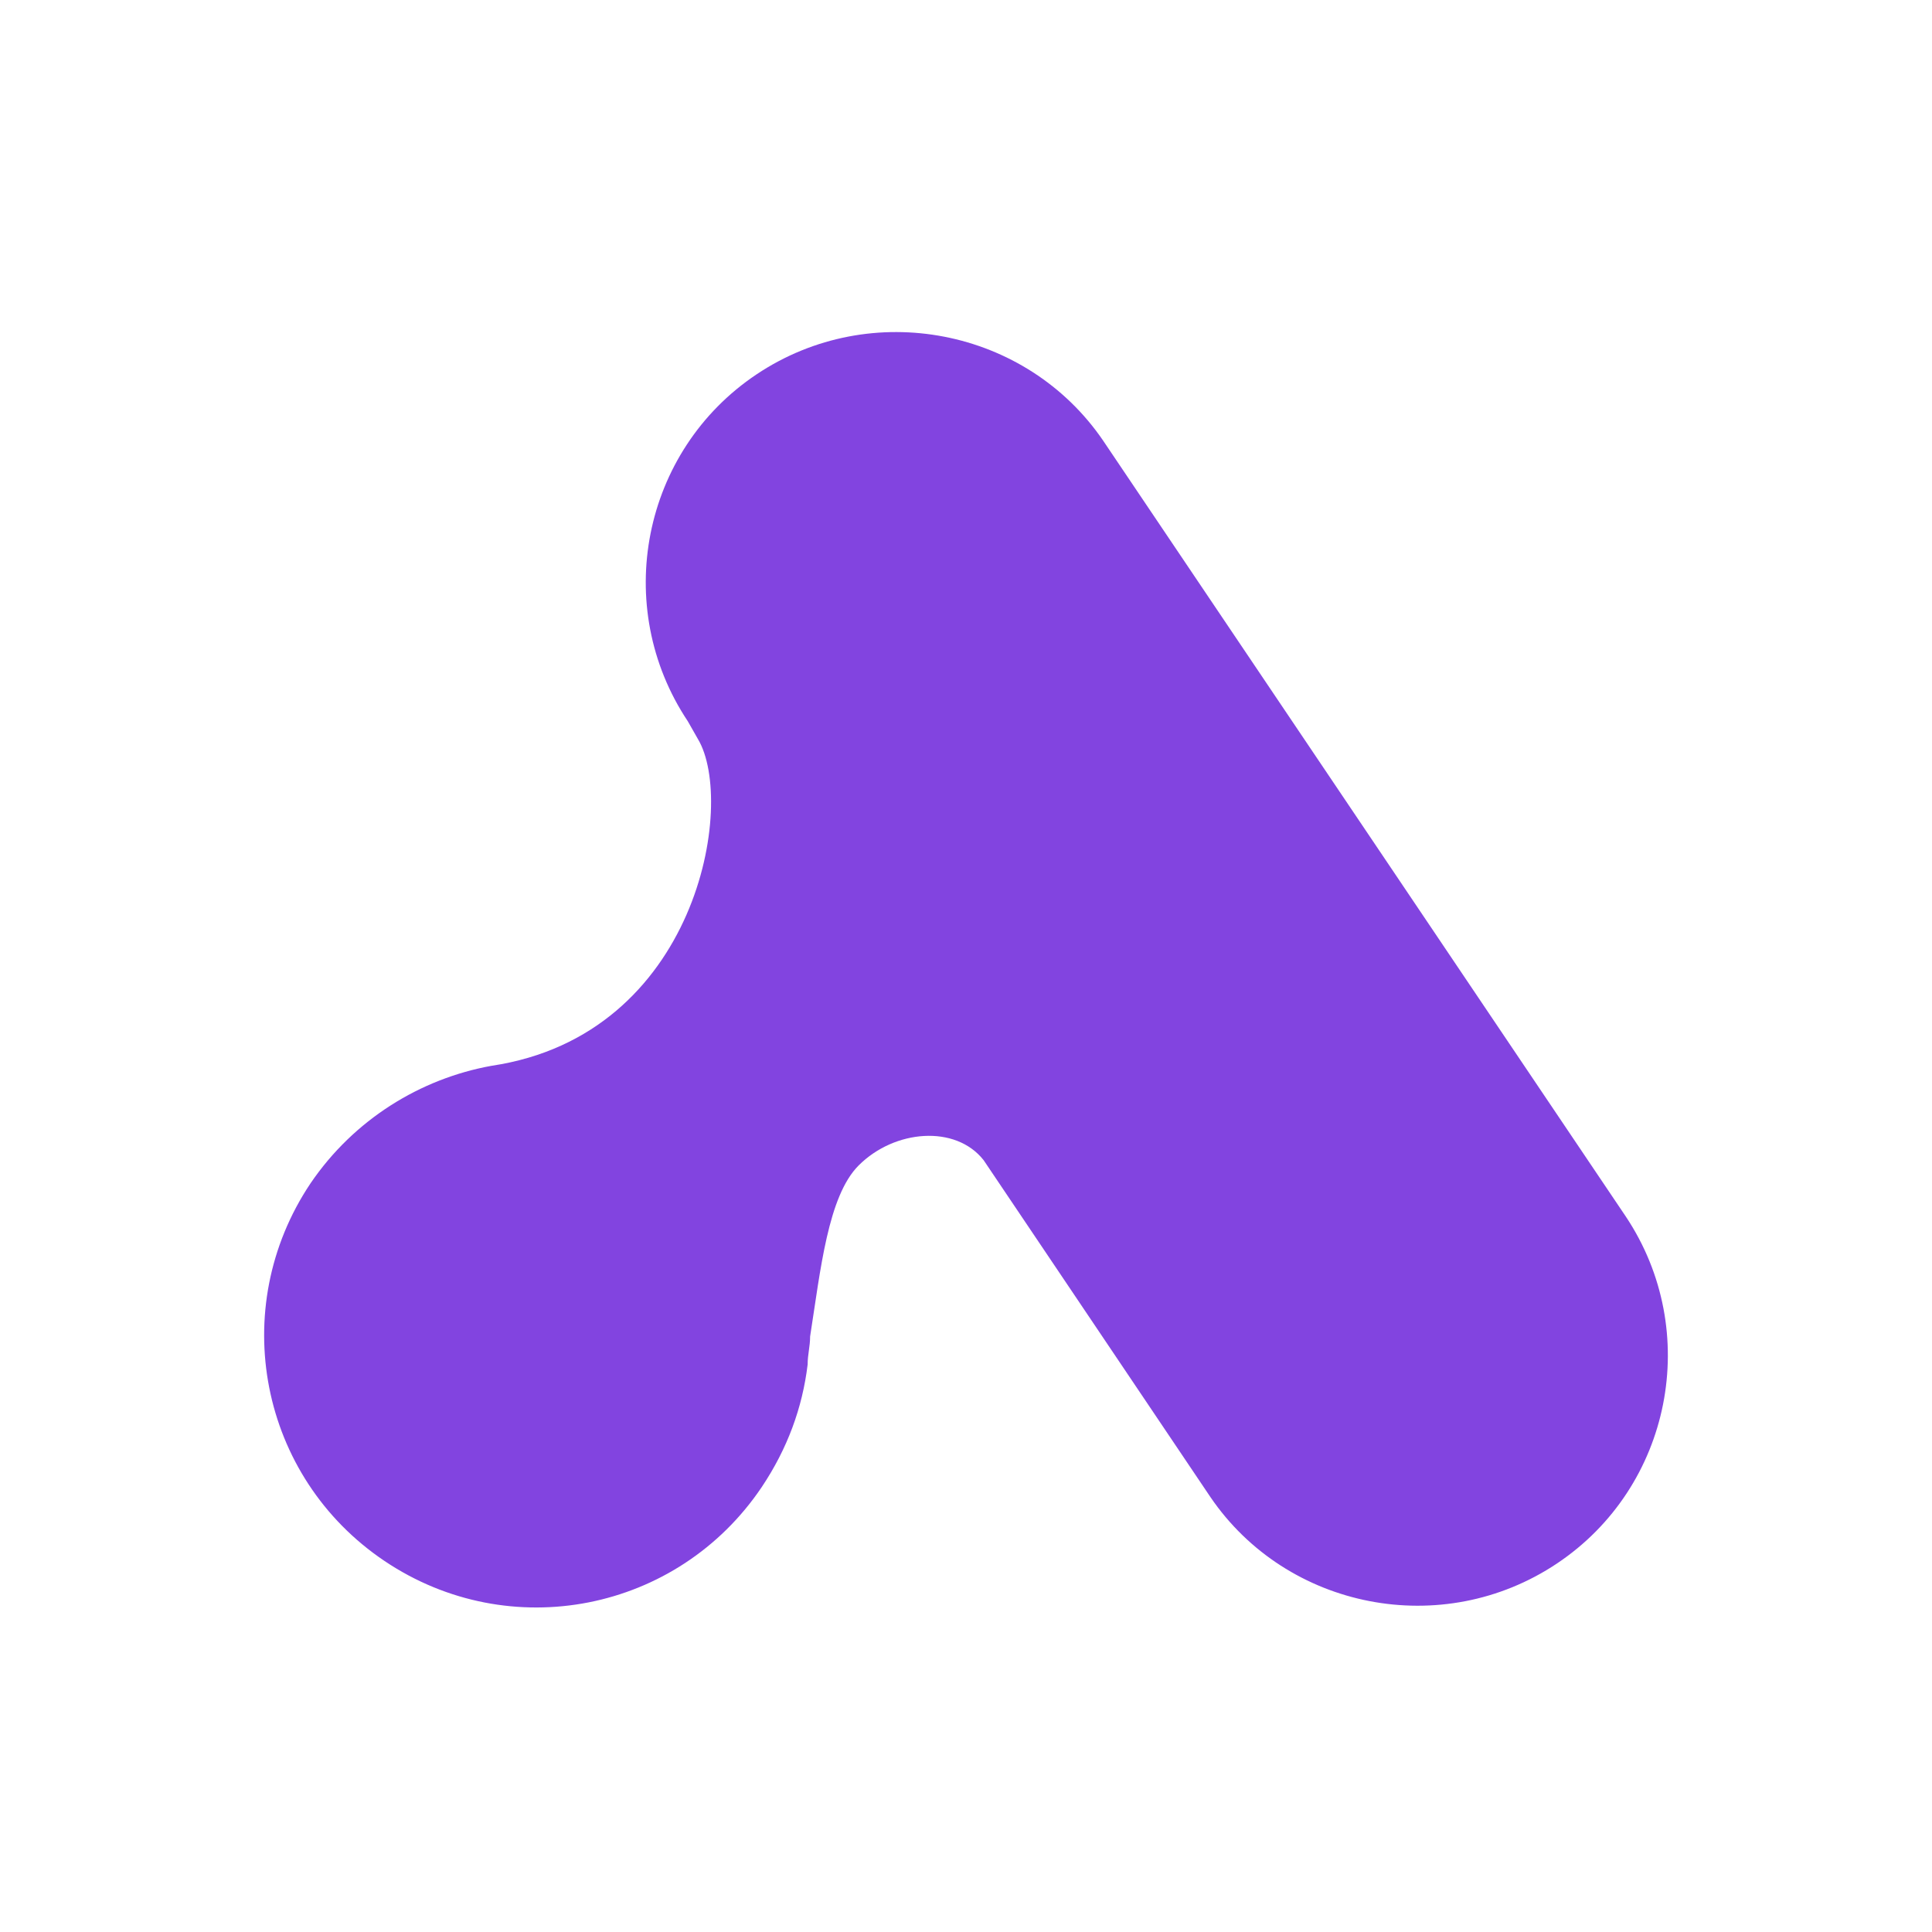 <svg xmlns:xlink="http://www.w3.org/1999/xlink" xmlns="http://www.w3.org/2000/svg" width="256" height="256" viewBox="0 0 256 256" fill="none">
<rect width="256" height="256" fill="white"/>
<path d="M91.14 95.574C81.004 80.37 85.073 59.746 100.259 49.597C115.445 39.449 136.045 43.523 146.181 58.4L215.426 161.193C225.563 176.398 221.494 197.022 206.307 207.17C191.121 217.318 170.522 213.244 160.386 198.367L130.341 153.736C126.635 149.008 118.533 149.663 113.774 154.428C109.705 158.501 108.724 168.286 107.344 177.089C107.344 178.434 107.017 179.453 107.017 180.799C106.326 186.546 104.328 191.966 100.95 197.022C89.796 213.608 67.526 217.973 50.959 206.843C34.392 195.712 30.033 173.378 41.15 156.792C46.89 148.353 55.682 142.933 65.128 141.224C92.485 137.15 97.535 106.377 92.485 97.939L91.14 95.574Z" fill="#8244E0"/>
</svg>